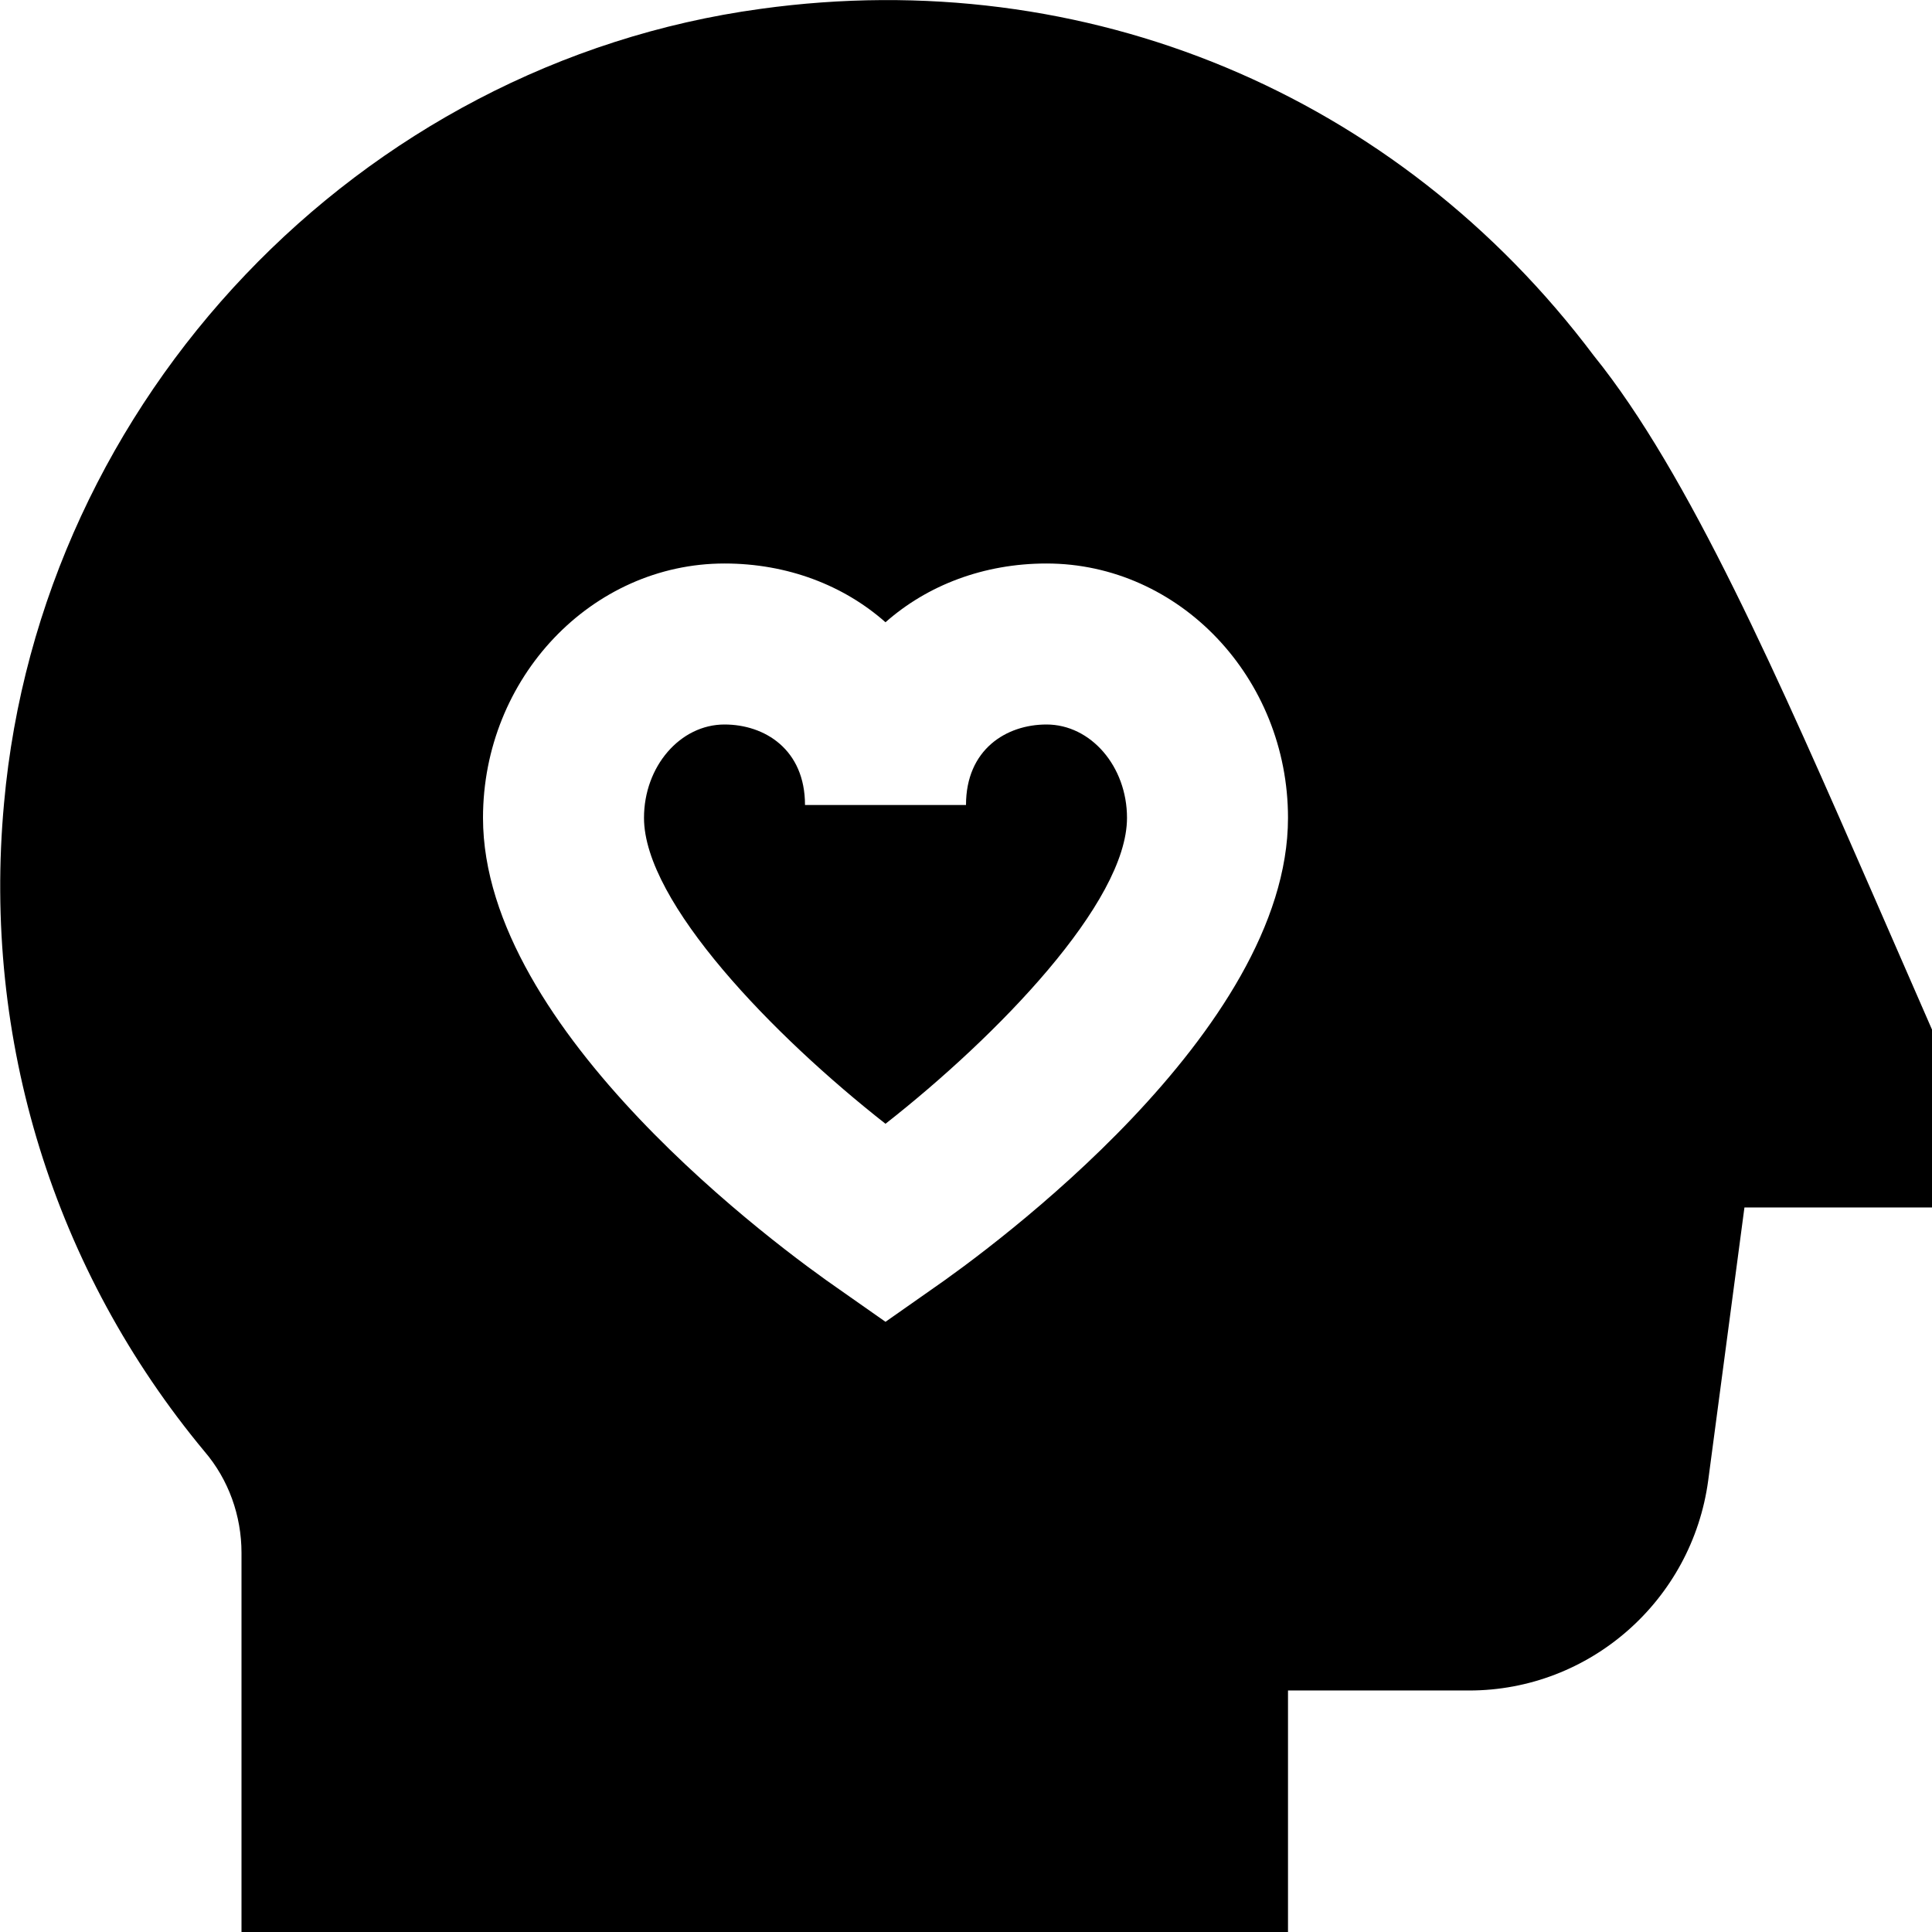 <?xml version="1.0" encoding="UTF-8"?>
<svg xmlns="http://www.w3.org/2000/svg" id="Layer_1" data-name="Layer 1" viewBox="0 0 24 24" width="512" height="512"><path d="M14,10.16c0,1.05-1.61,2.71-3,3.8-1.39-1.09-3-2.75-3-3.8,0-.64,.45-1.16,1-1.16,.5,0,1,.31,1,1h2c0-.69,.5-1,1-1,.55,0,1,.52,1,1.16Zm10,2.63v2.21h-2.33l-.45,3.39c-.2,1.49-1.47,2.61-2.97,2.61h-2.25v3H3v-4.71c0-.46-.16-.91-.46-1.26C.67,15.78-.22,12.92,.05,9.98,.5,4.95,4.46,.79,9.45,.11c4.04-.56,7.91,1.06,10.35,4.31,1.18,1.46,2.3,4.02,3.48,6.72l.72,1.65Zm-8-2.63c0-1.74-1.35-3.16-3-3.16-.78,0-1.48,.27-2,.73-.52-.46-1.22-.73-2-.73-1.65,0-3,1.42-3,3.16,0,2.65,3.69,5.35,4.43,5.86l.57,.4,.57-.4c.74-.51,4.43-3.21,4.43-5.86Z"/></svg>
